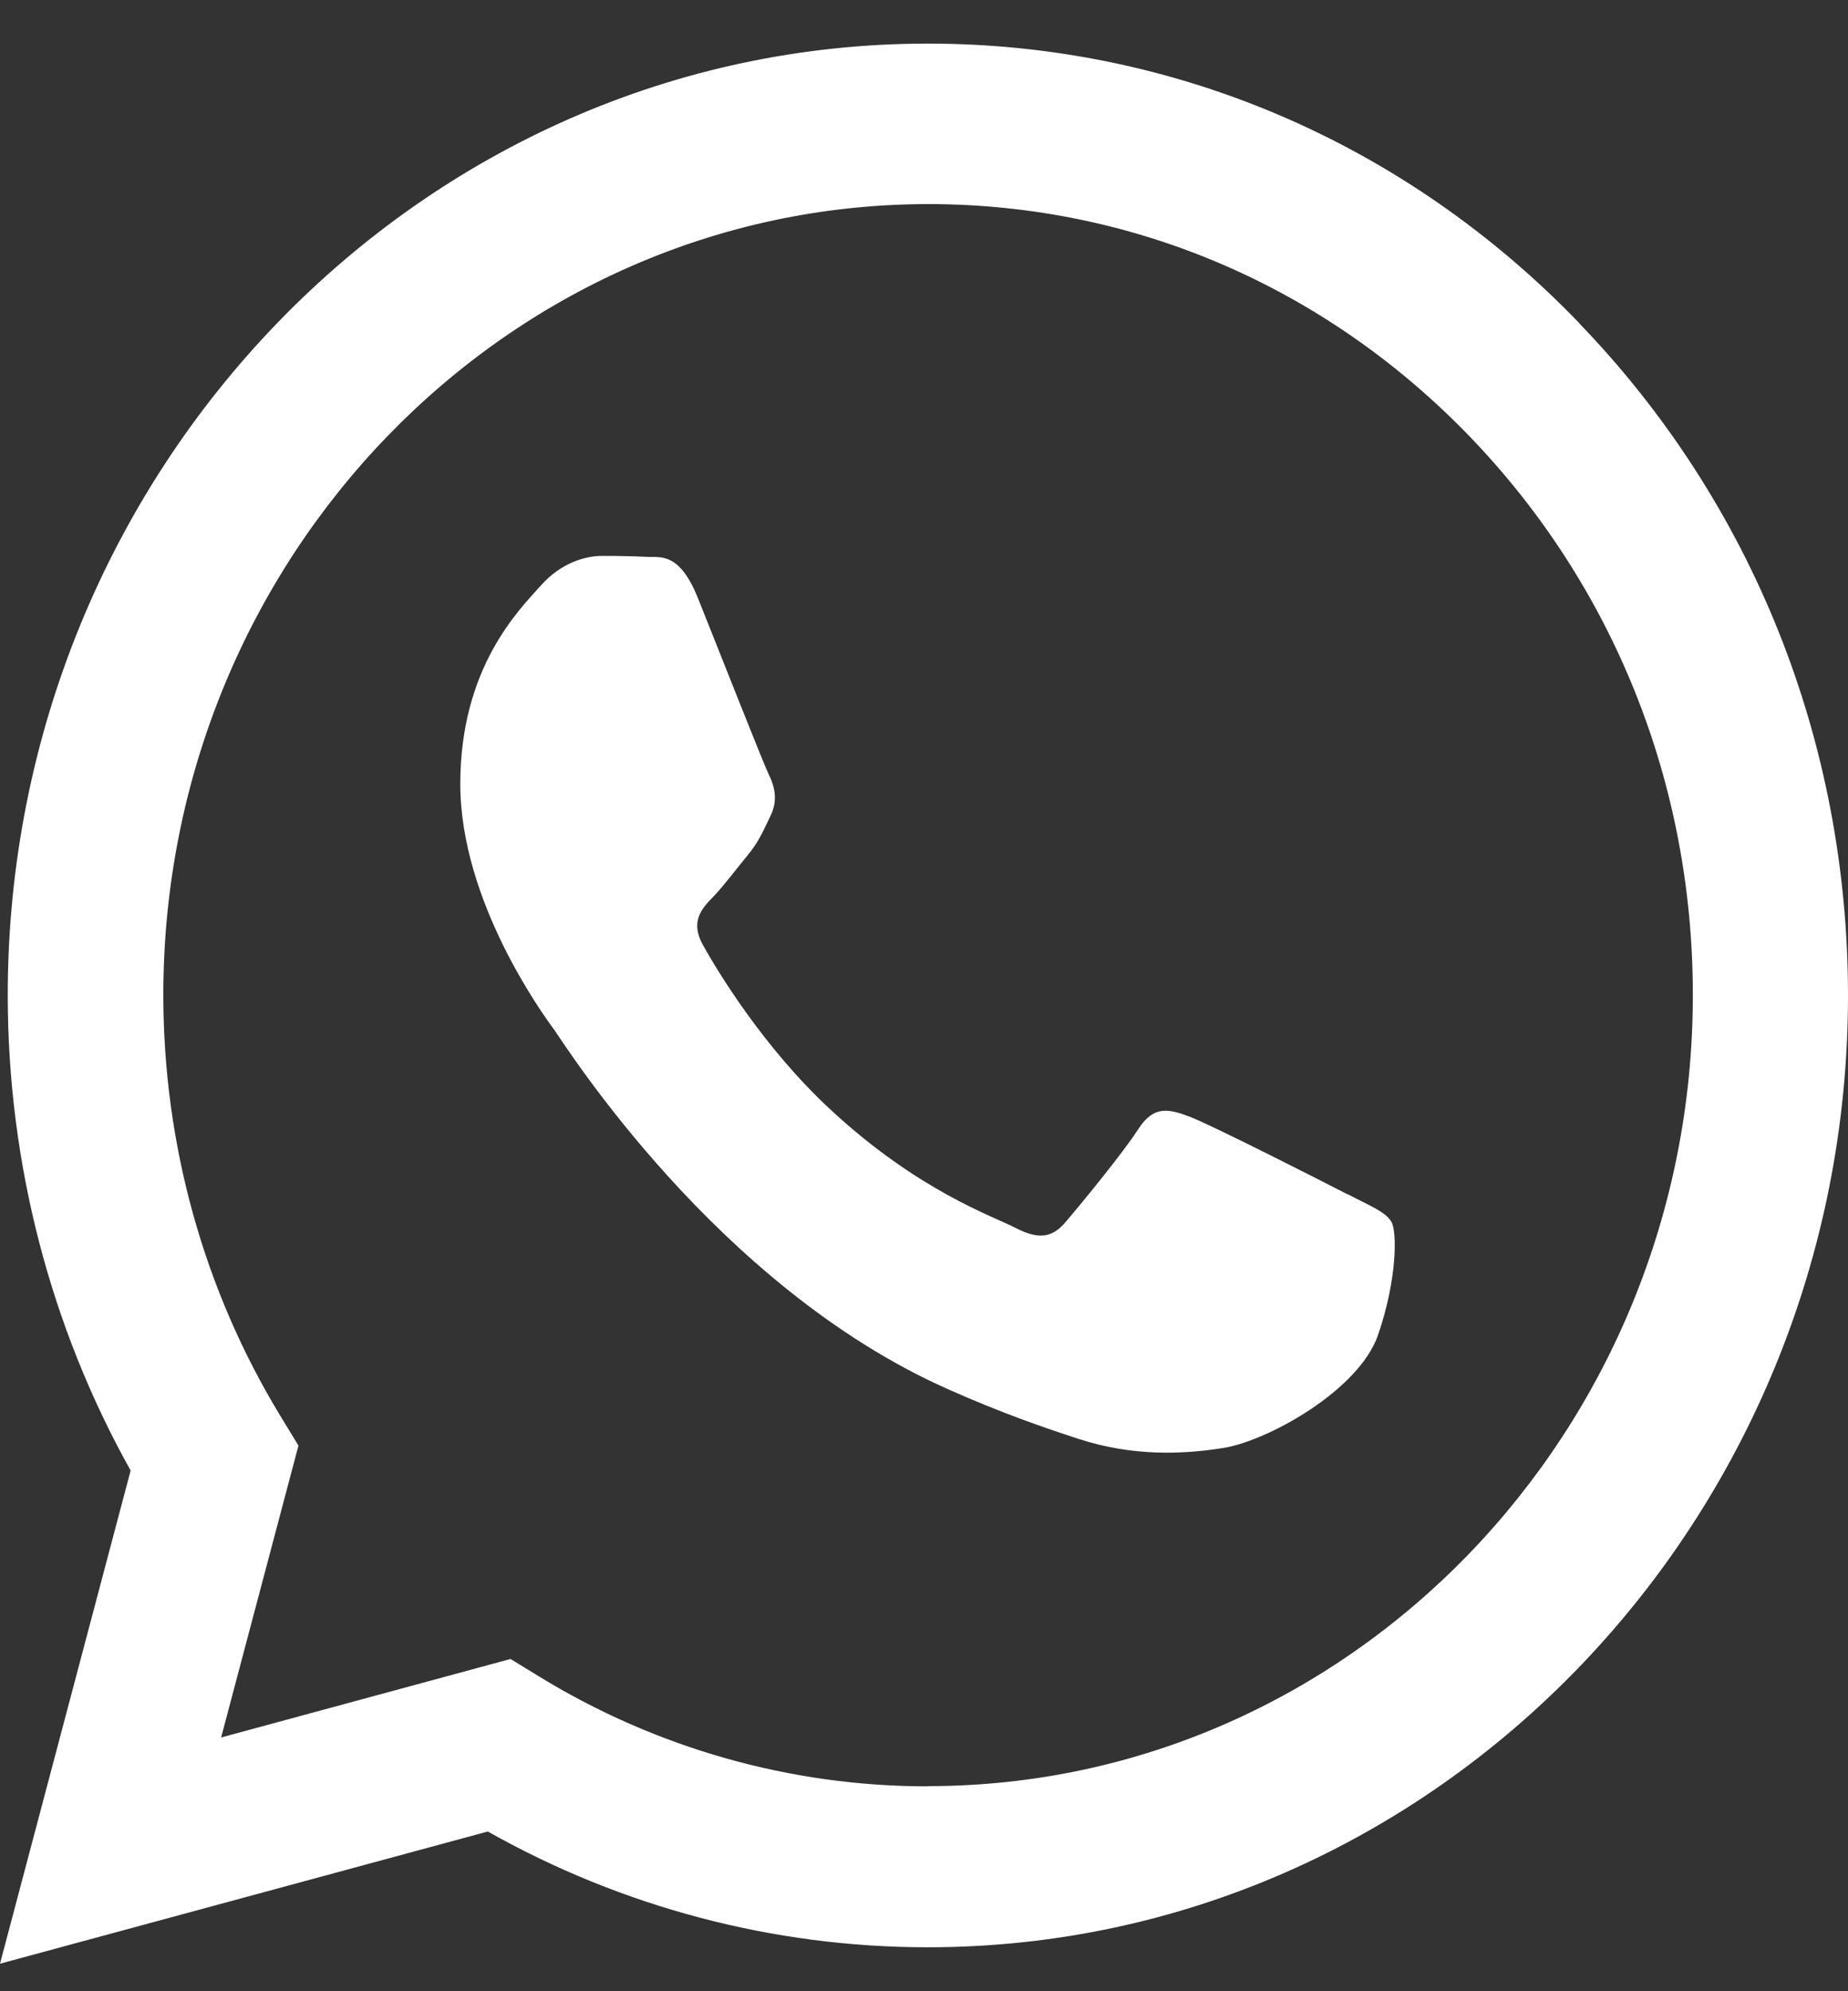 <?xml version="1.0" encoding="UTF-8"?> <svg xmlns="http://www.w3.org/2000/svg" width="26" height="28" viewBox="0 0 26 28" fill="none"><rect x="0" y="0" width="26" height="28" fill="#333333" stroke="none"/> <g clip-path="url(#clip0_1_205)"> <path fill-rule="evenodd" clip-rule="evenodd" d="M22.212 4.536C19.769 2.007 16.516 0.613 13.054 0.613C5.92 0.613 0.112 6.614 0.109 13.99C0.109 16.346 0.704 18.65 1.838 20.678L0 27.613L6.863 25.754C8.752 26.819 10.884 27.382 13.048 27.382H13.054C20.189 27.382 25.997 21.381 26 14.002C26 10.427 24.655 7.067 22.212 4.539V4.536ZM13.054 25.119H13.051C11.12 25.119 9.227 24.582 7.576 23.569L7.183 23.328L3.111 24.432L4.199 20.328L3.942 19.906C2.866 18.137 2.298 16.09 2.298 13.99C2.298 7.858 7.126 2.87 13.063 2.87C15.939 2.87 18.638 4.029 20.67 6.13C22.702 8.233 23.82 11.024 23.817 13.996C23.817 20.128 18.989 25.116 13.057 25.116L13.054 25.119ZM18.956 16.793C18.632 16.625 17.042 15.818 16.746 15.706C16.45 15.593 16.235 15.537 16.017 15.874C15.803 16.209 15.183 16.962 14.992 17.184C14.805 17.406 14.614 17.434 14.291 17.268C13.967 17.1 12.924 16.75 11.691 15.609C10.729 14.721 10.079 13.627 9.892 13.293C9.705 12.959 9.871 12.777 10.034 12.611C10.179 12.461 10.358 12.221 10.518 12.027C10.678 11.833 10.733 11.693 10.841 11.471C10.95 11.249 10.896 11.052 10.814 10.886C10.733 10.718 10.086 9.074 9.817 8.405C9.553 7.752 9.287 7.842 9.088 7.83C8.9 7.82 8.683 7.817 8.468 7.817C8.253 7.817 7.903 7.902 7.607 8.236C7.31 8.57 6.476 9.38 6.476 11.024C6.476 12.668 7.634 14.259 7.797 14.48C7.957 14.702 10.076 18.081 13.323 19.528C14.094 19.872 14.699 20.078 15.168 20.231C15.942 20.484 16.649 20.45 17.205 20.362C17.828 20.266 19.119 19.553 19.388 18.772C19.657 17.99 19.657 17.322 19.576 17.181C19.494 17.04 19.279 16.959 18.956 16.79V16.793Z" fill="white"></path> </g> <defs> <clipPath id="clip0_1_205"> <rect width="26" height="27" fill="white" transform="translate(0 0.613)"></rect> </clipPath> </defs> </svg> 